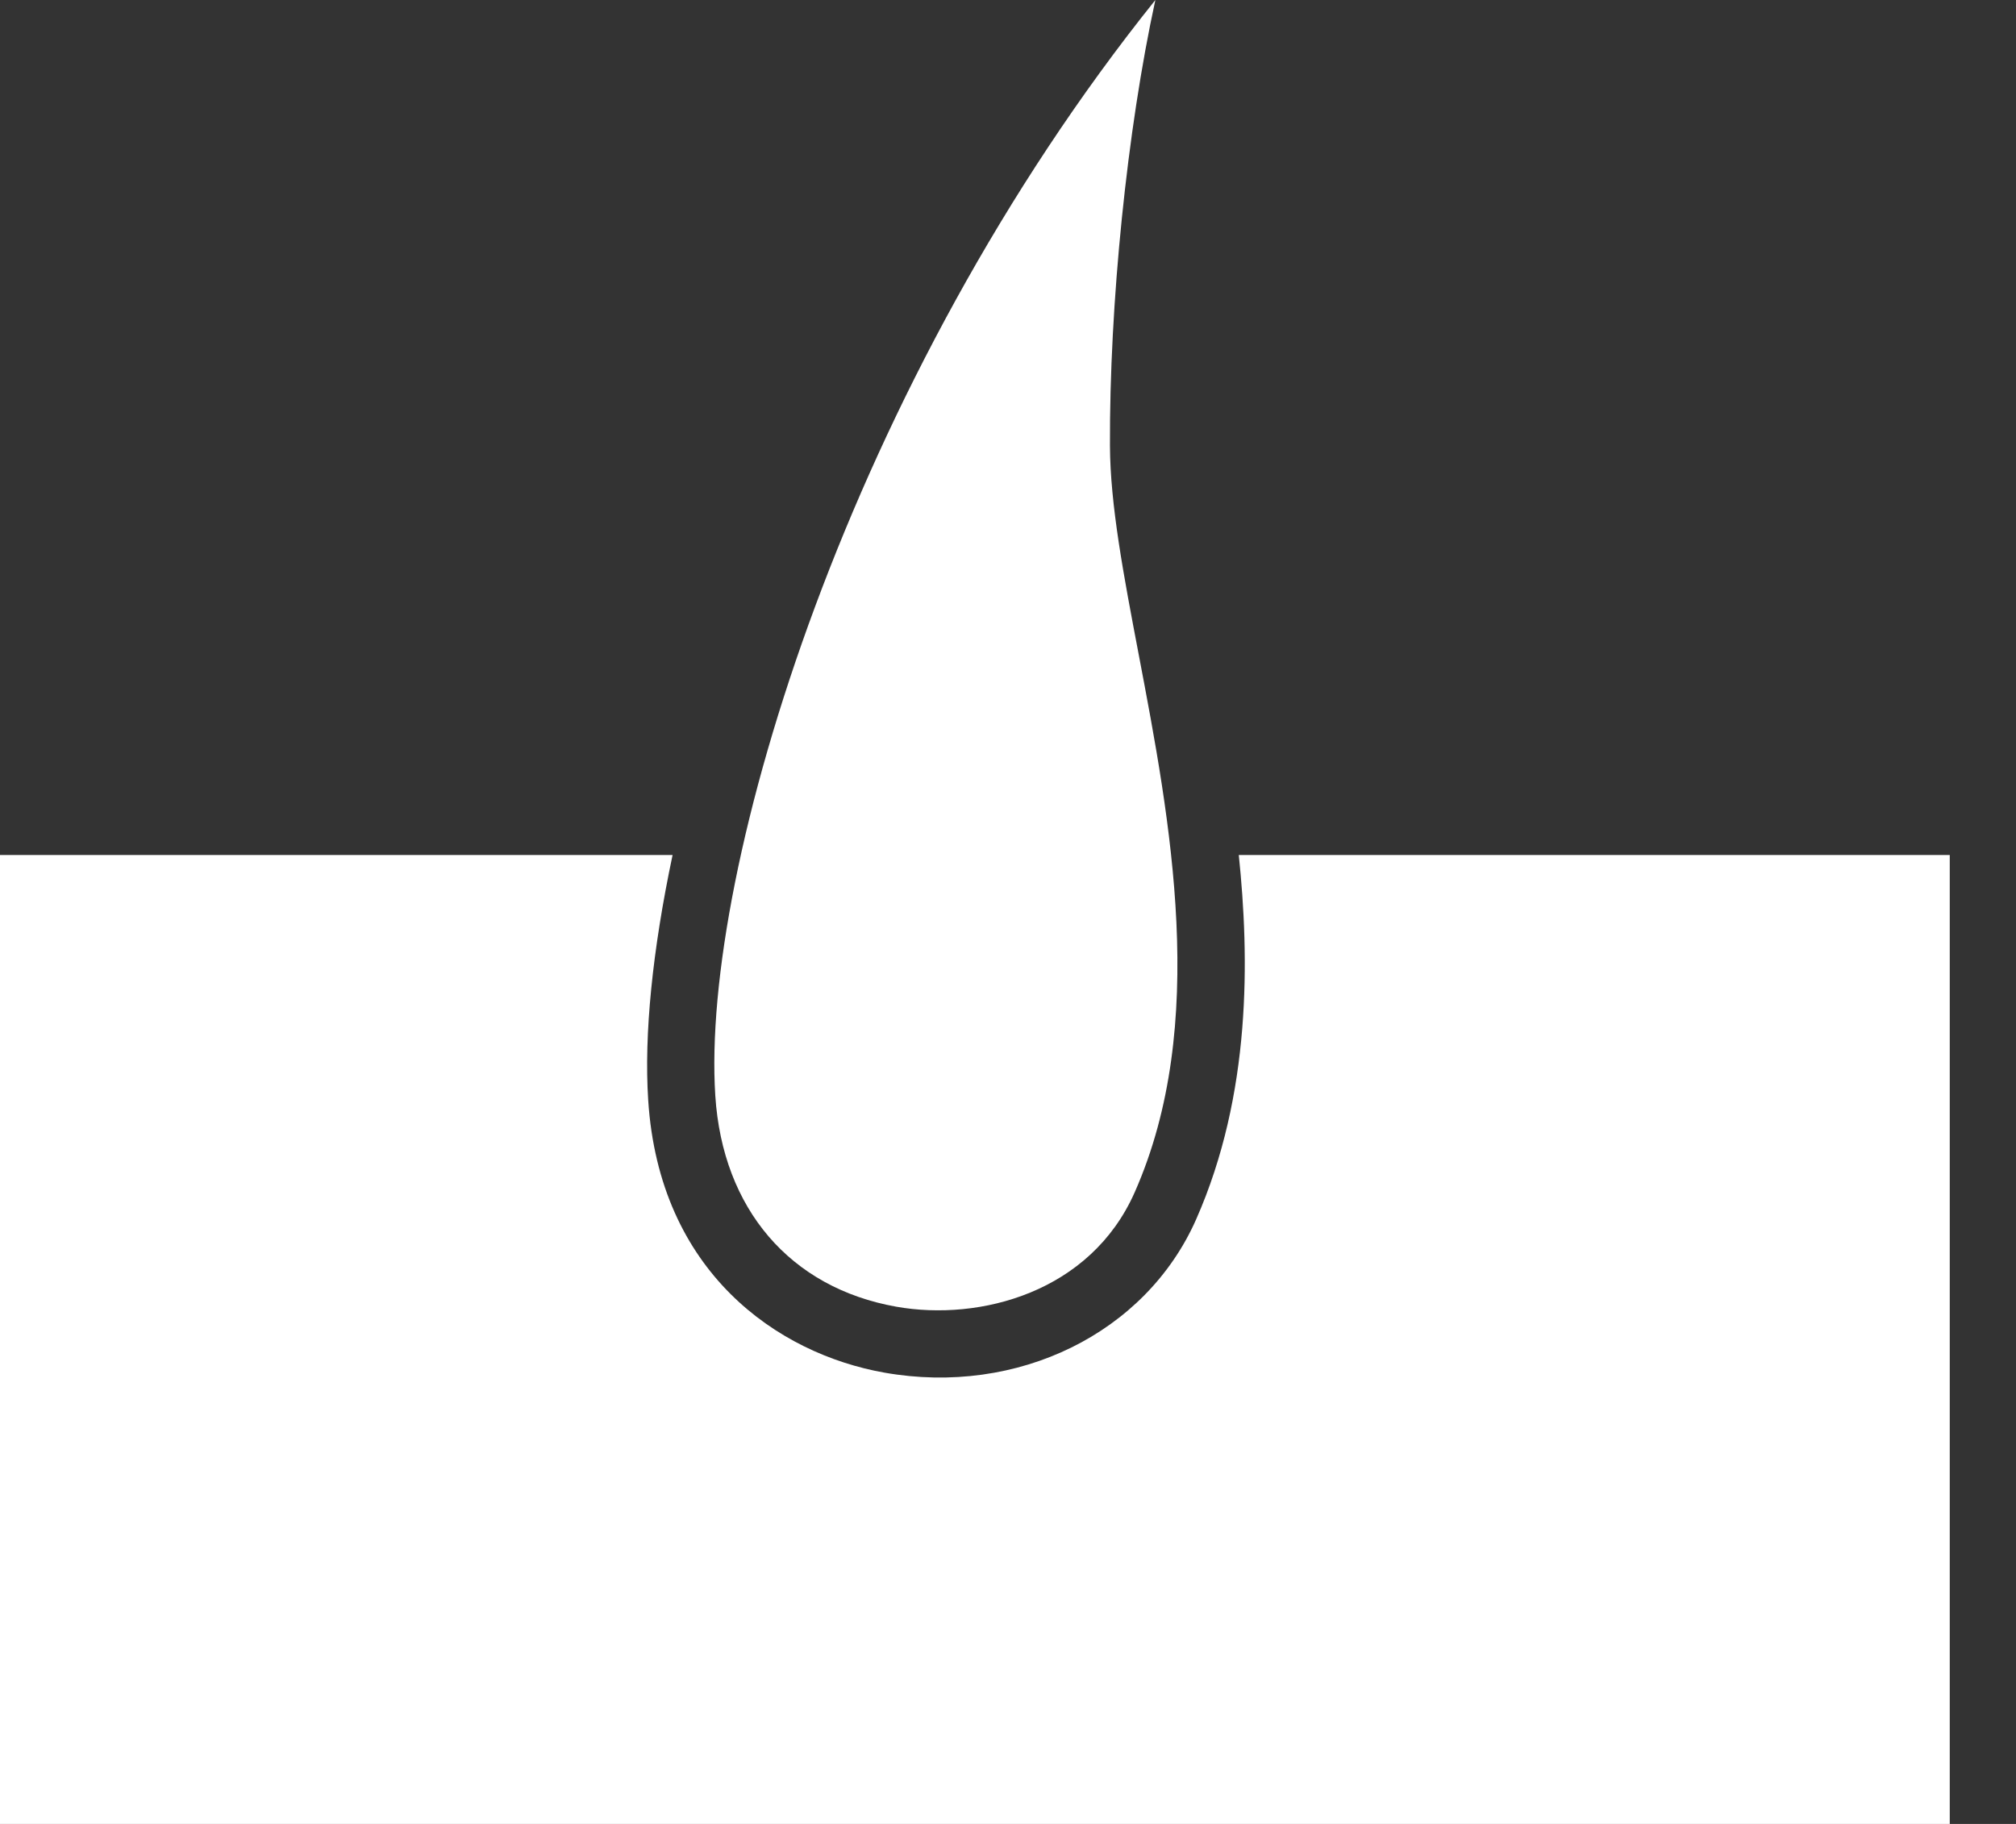 <?xml version="1.0" encoding="UTF-8"?>
<svg xmlns="http://www.w3.org/2000/svg" width="21" height="19" viewBox="0 0 21 19" fill="none">
  <rect x="0" y="0" width="21" height="19" fill="#333333" stroke="none"/>
  <path d="M12.035 -7.62939e-06C8.852 3.968 7.3 9.062 7.451 11.414C7.527 12.594 8.232 13.416 9.336 13.612C10.21 13.767 11.359 13.46 11.819 12.422C12.595 10.67 12.189 8.539 11.863 6.826C11.703 5.986 11.565 5.26 11.562 4.644C11.556 3.169 11.74 1.355 12.035 -7.62939e-06Z" fill="white"></path>
  <path d="M0 19H20.31V8.907H12.904C13.015 9.974 13.037 11.397 12.459 12.704C11.934 13.889 10.6 14.544 9.213 14.299C8.099 14.102 6.867 13.252 6.752 11.459C6.708 10.776 6.796 9.901 7.006 8.907H0V19Z" fill="white"></path>
</svg>

